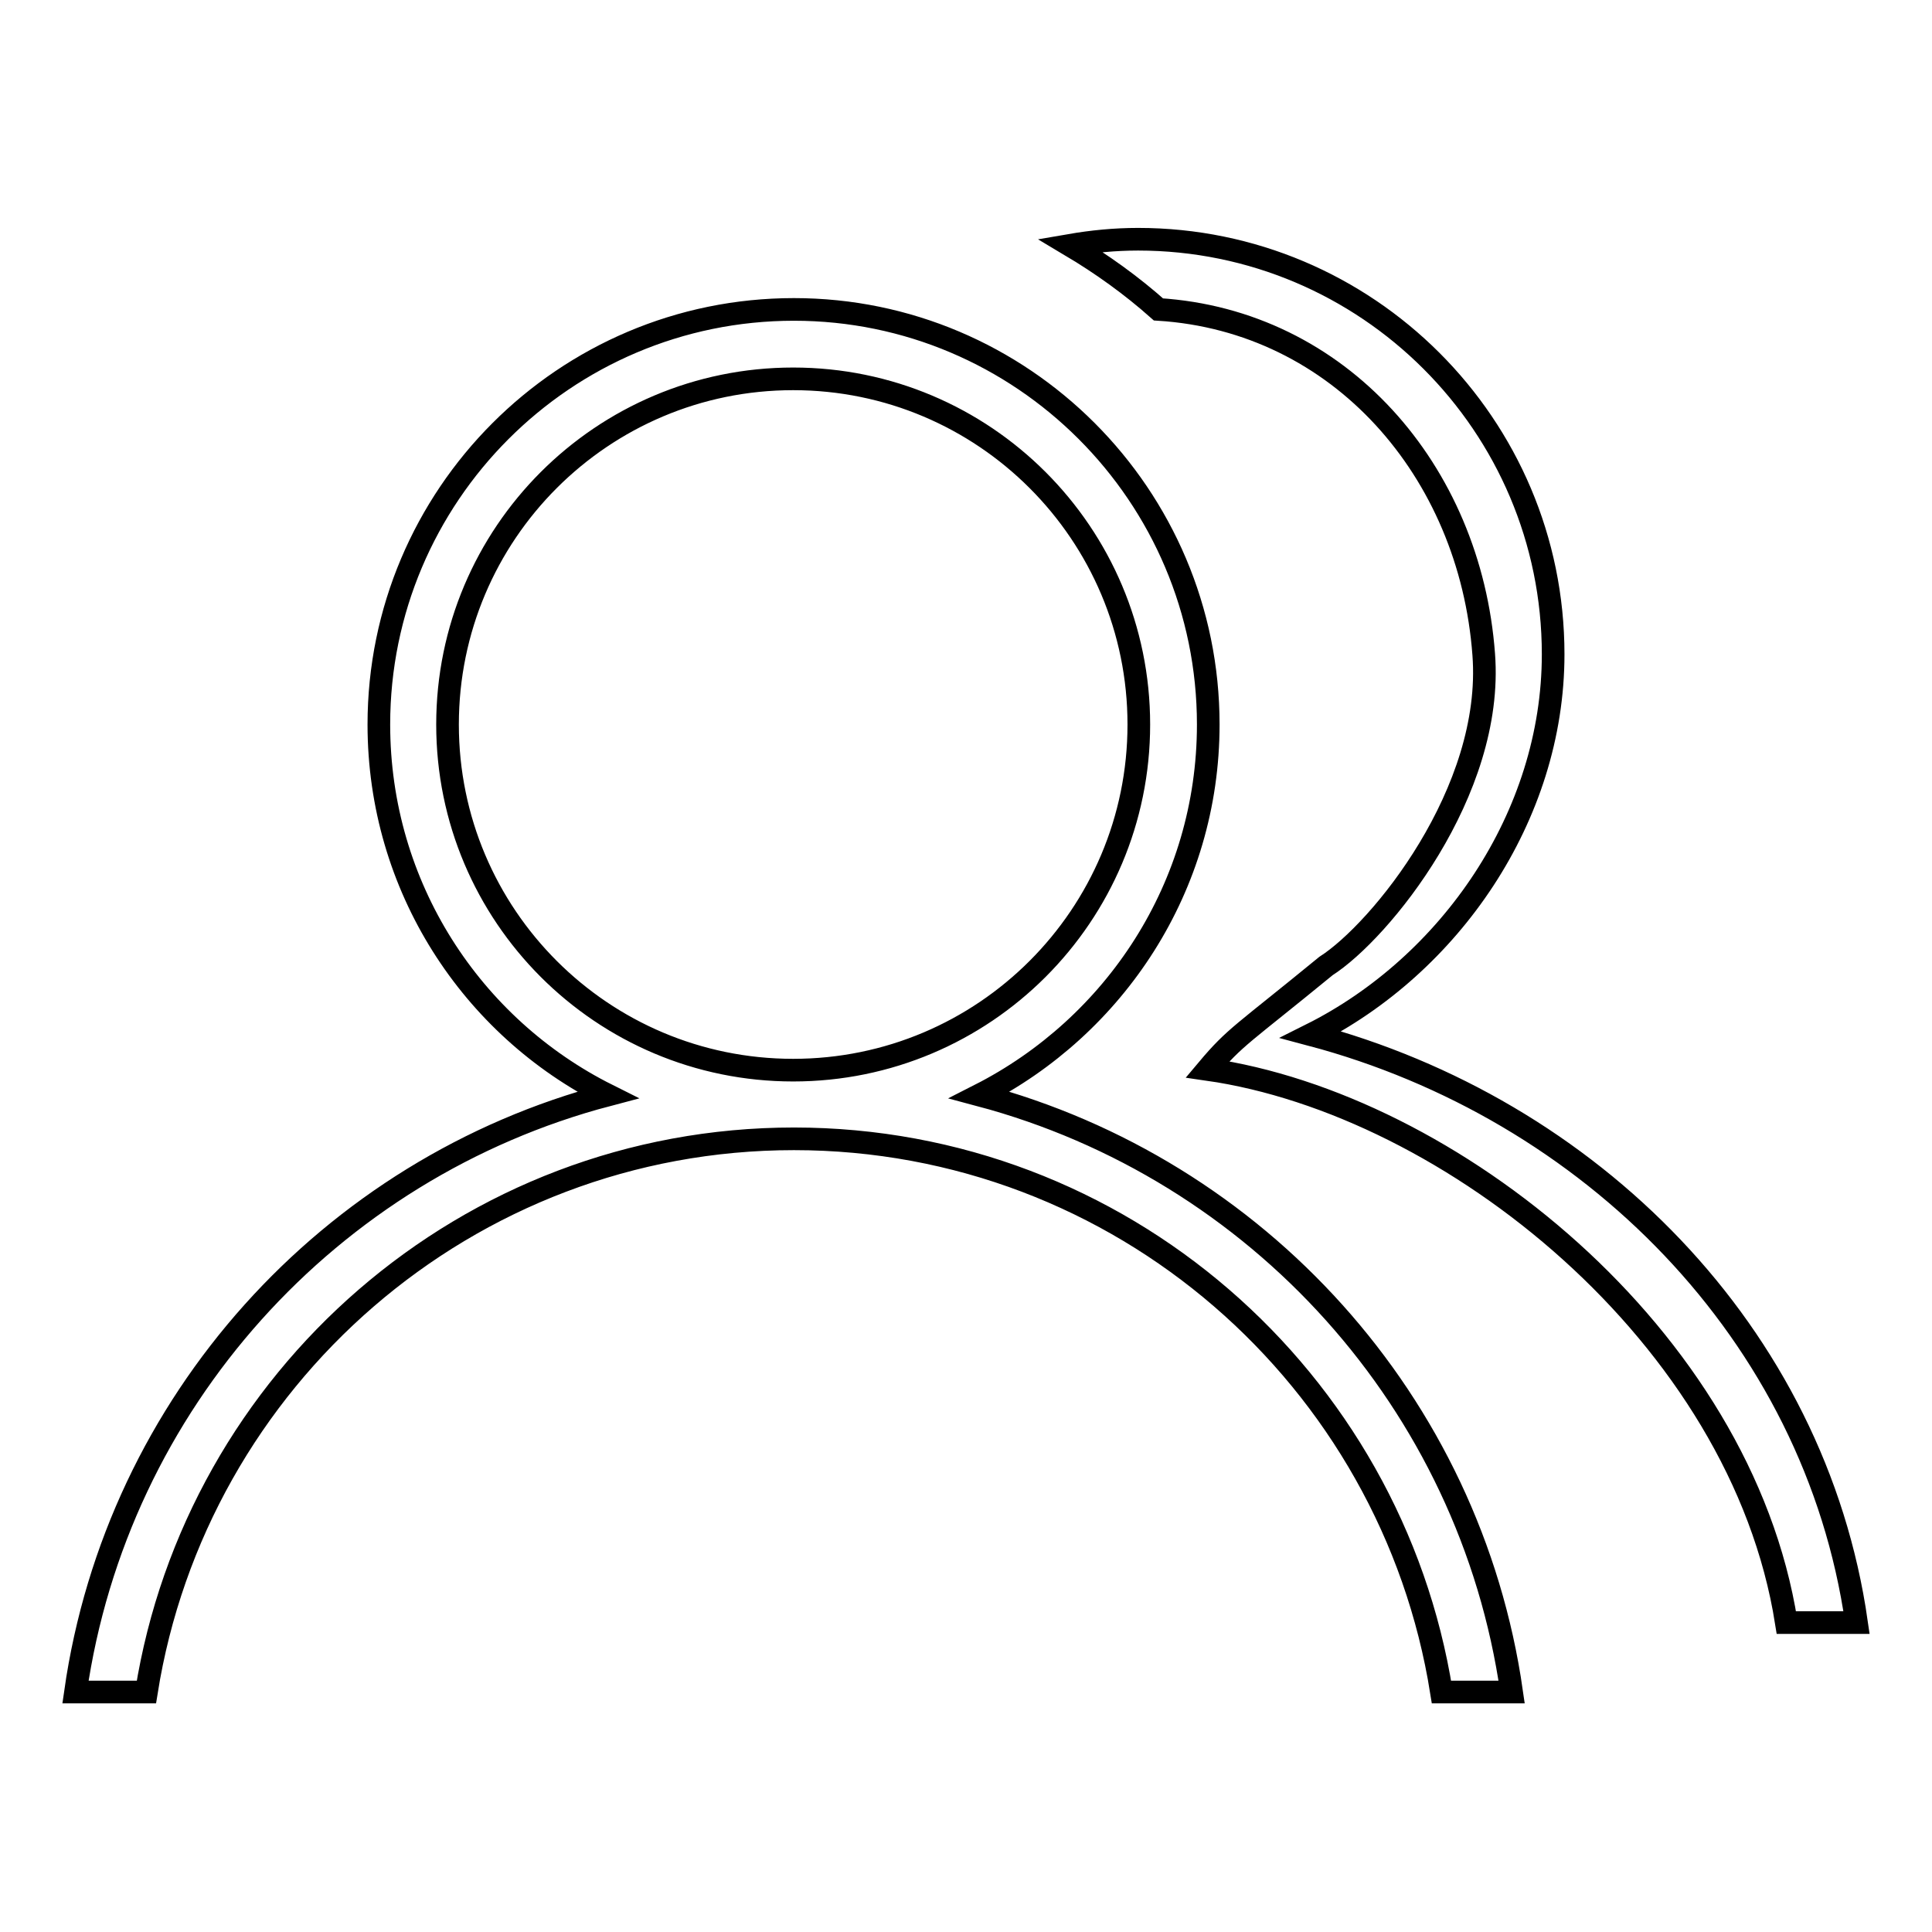 <?xml version="1.0" encoding="utf-8"?>
<!-- Svg Vector Icons : http://www.onlinewebfonts.com/icon -->
<!DOCTYPE svg PUBLIC "-//W3C//DTD SVG 1.1//EN" "http://www.w3.org/Graphics/SVG/1.1/DTD/svg11.dtd">
<svg version="1.1" xmlns="http://www.w3.org/2000/svg" xmlns:xlink="http://www.w3.org/1999/xlink" x="0px" y="0px" viewBox="0 0 256 256" enable-background="new 0 0 256 256" xml:space="preserve">
<g><g><path stroke-width="3" fill-opacity="0" stroke="#000000"  d="M246,215h-9.3c-6-38-44.6-68.7-76.7-73.3c3.7-4.4,4.6-4.6,15.7-13.7c7.2-4.6,22.3-23.1,20.9-41.3c-1.8-24.3-19.1-44.2-43.1-45.7c-3.6-3.2-7.5-6-11.7-8.5c2.9-0.5,5.9-0.8,9-0.8c30.3,0,55,24.6,55,55c0,21.5-13.7,41.2-32.1,50.4C210.6,146.9,240.5,176.6,246,215z M160.1,96c0,21.5-12.4,40-30.3,49.1c36.8,9.8,65,40.7,70.5,79.1h-9.3c-6.6-41.5-42.5-73.3-85.8-73.3c-43.3,0-79.2,31.8-85.8,73.3H10c5.5-38.4,33.7-69.4,70.5-79.1c-18-9-30.3-27.6-30.3-49.1c0-30.3,24.6-55,55-55C135.4,41,160.1,65.6,160.1,96z M105.1,50.2c-25.3,0-45.8,20.5-45.8,45.8c0,25.3,20.5,45.8,45.8,45.8c25.3,0,45.8-20.5,45.8-45.8C150.9,70.7,130.4,50.2,105.1,50.2z"/></g></g>
</svg>